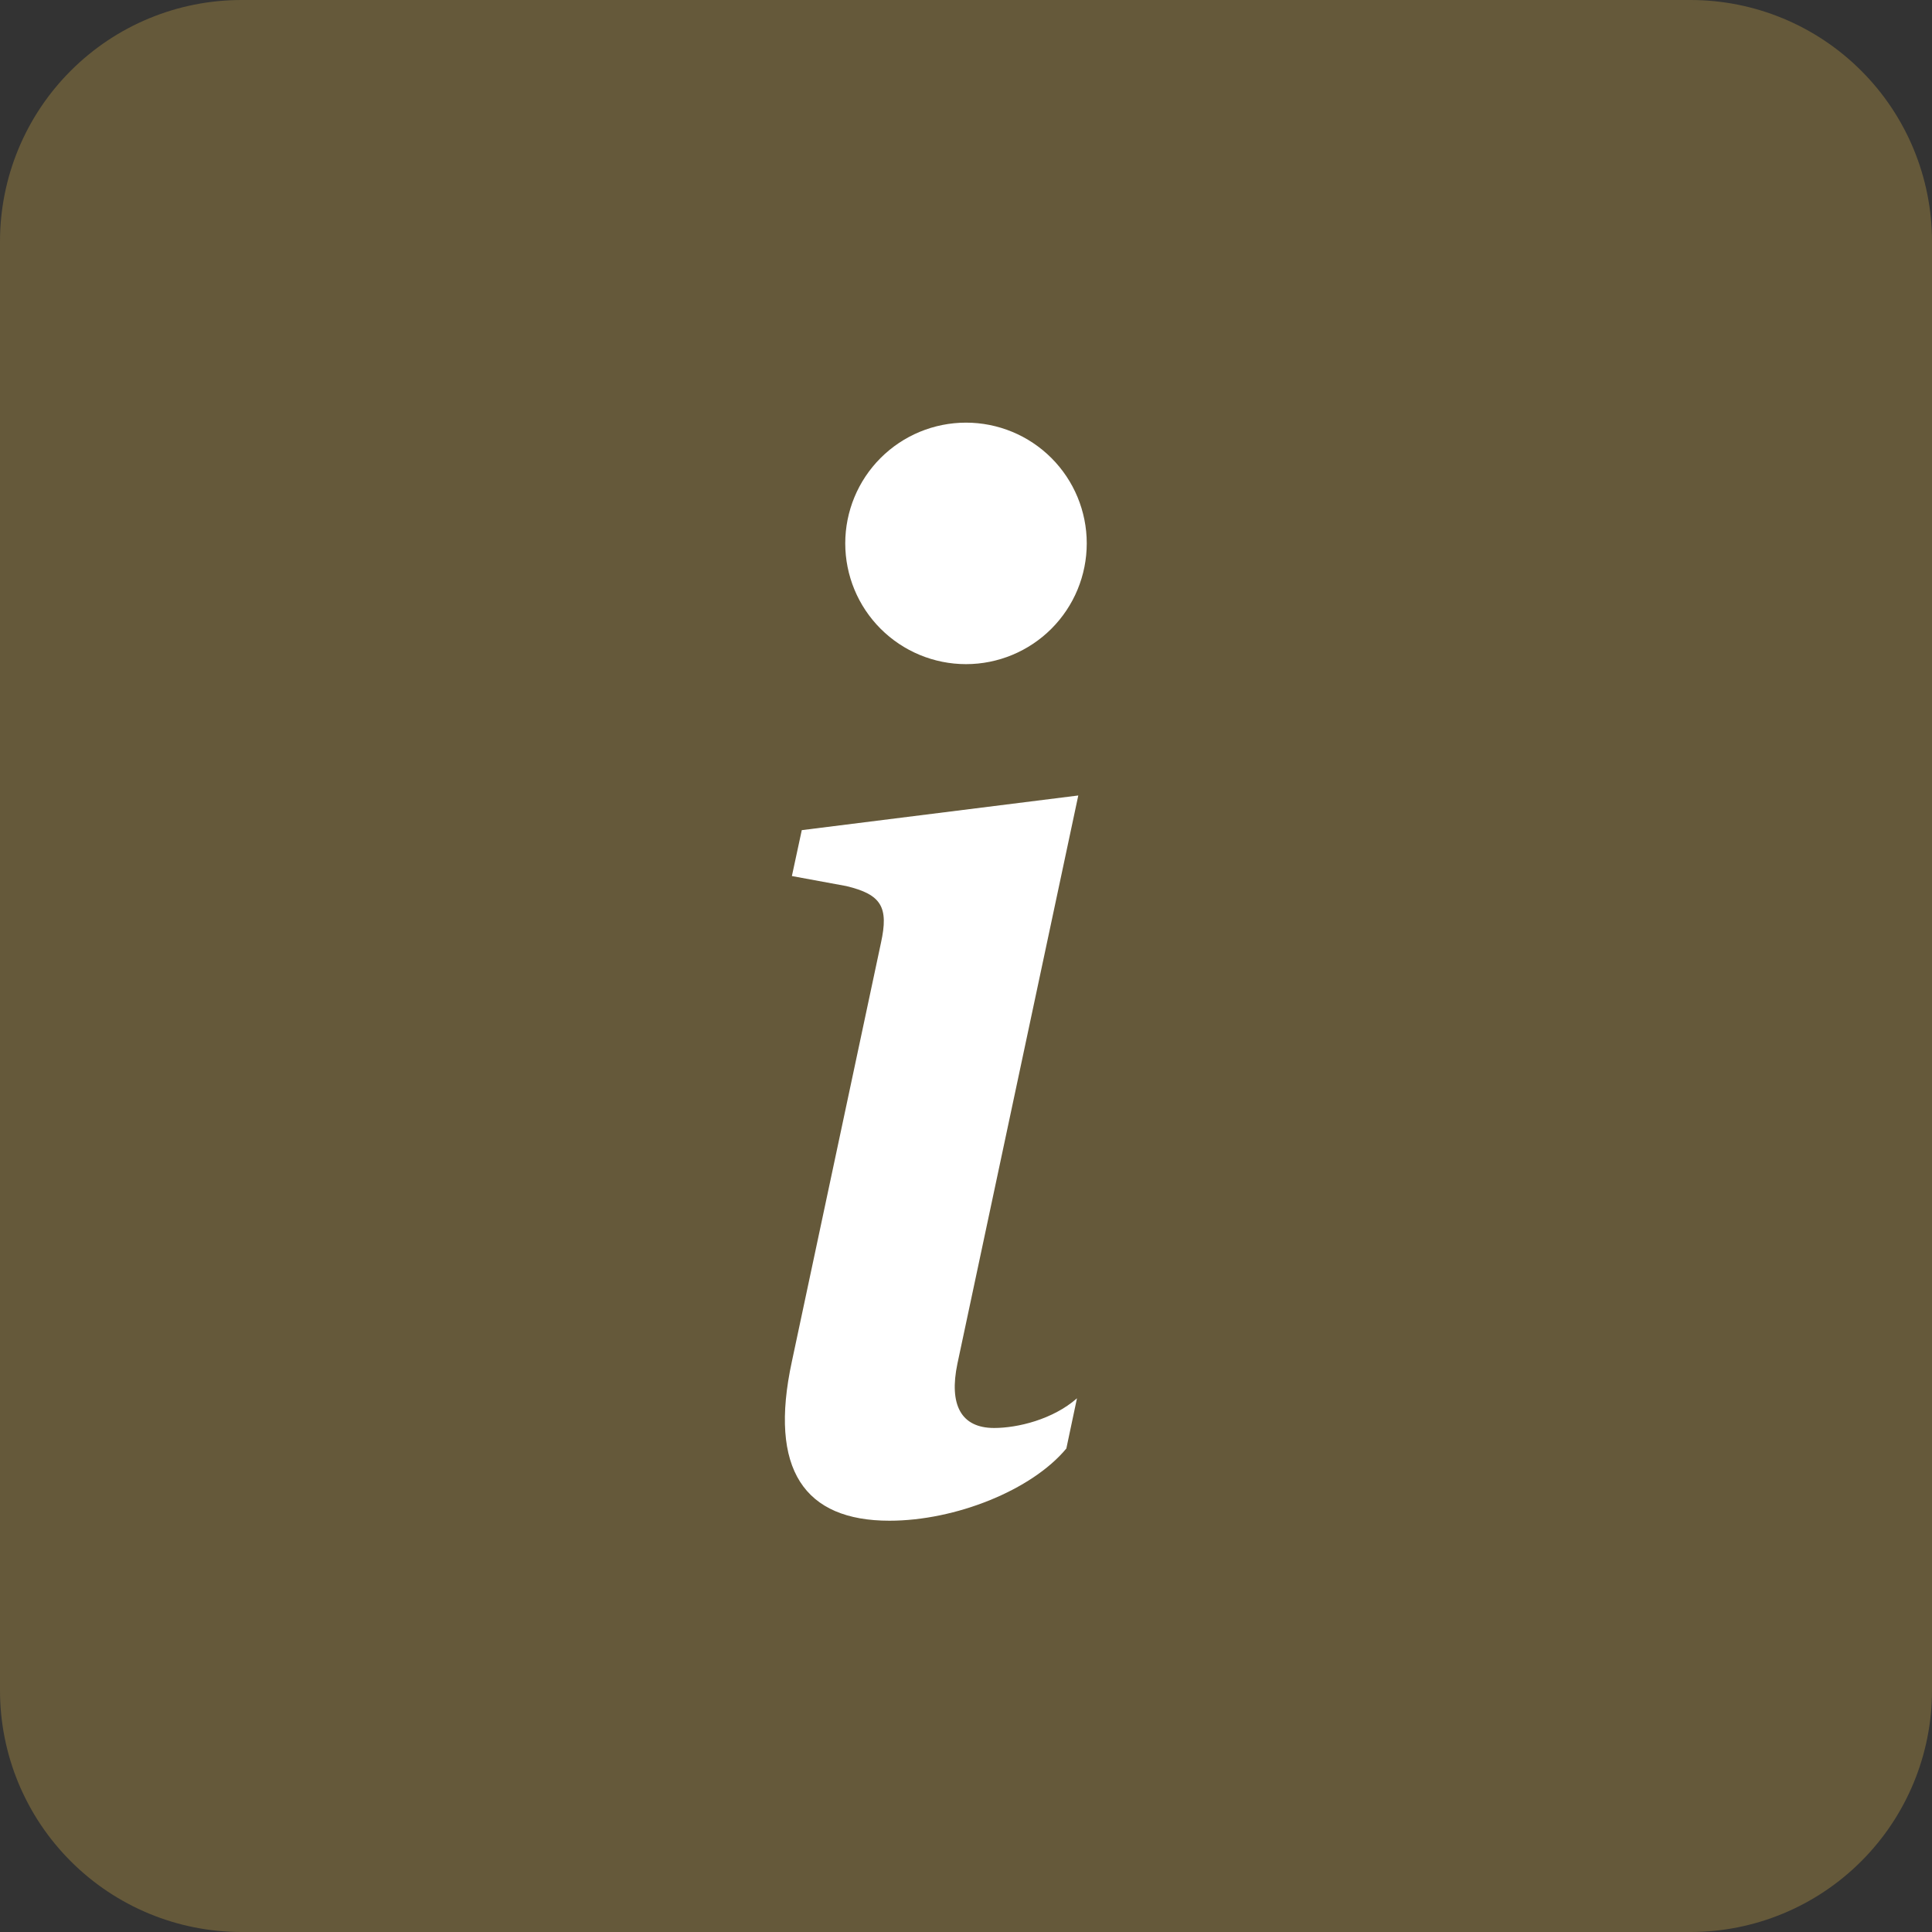 <svg width="50" height="50" viewBox="0 0 50 50" fill="none" xmlns="http://www.w3.org/2000/svg">
<rect x="0" y="0" width="50" height="50" fill="#333333" stroke="none"/>
<rect width="50" height="50" rx="13" fill="white"/>
<path d="M0 6.25C0 4.592 0.658 3.003 1.831 1.831C3.003 0.658 4.592 0 6.25 0L43.75 0C45.408 0 46.997 0.658 48.169 1.831C49.342 3.003 50 4.592 50 6.25V43.75C50 45.408 49.342 46.997 48.169 48.169C46.997 49.342 45.408 50 43.75 50H6.25C4.592 50 3.003 49.342 1.831 48.169C0.658 46.997 0 45.408 0 43.75V6.25ZM27.906 20.587L20.75 21.484L20.494 22.672L21.9 22.931C22.819 23.15 23 23.481 22.8 24.397L20.494 35.234C19.887 38.038 20.822 39.356 23.019 39.356C24.722 39.356 26.7 38.569 27.597 37.487L27.872 36.188C27.247 36.737 26.334 36.956 25.728 36.956C24.869 36.956 24.556 36.353 24.778 35.291L27.906 20.587ZM25 17.188C25.829 17.188 26.624 16.858 27.21 16.272C27.796 15.686 28.125 14.891 28.125 14.062C28.125 13.234 27.796 12.439 27.21 11.853C26.624 11.267 25.829 10.938 25 10.938C24.171 10.938 23.376 11.267 22.79 11.853C22.204 12.439 21.875 13.234 21.875 14.062C21.875 14.891 22.204 15.686 22.79 16.272C23.376 16.858 24.171 17.188 25 17.188Z" fill="#65593A"/>
</svg>
